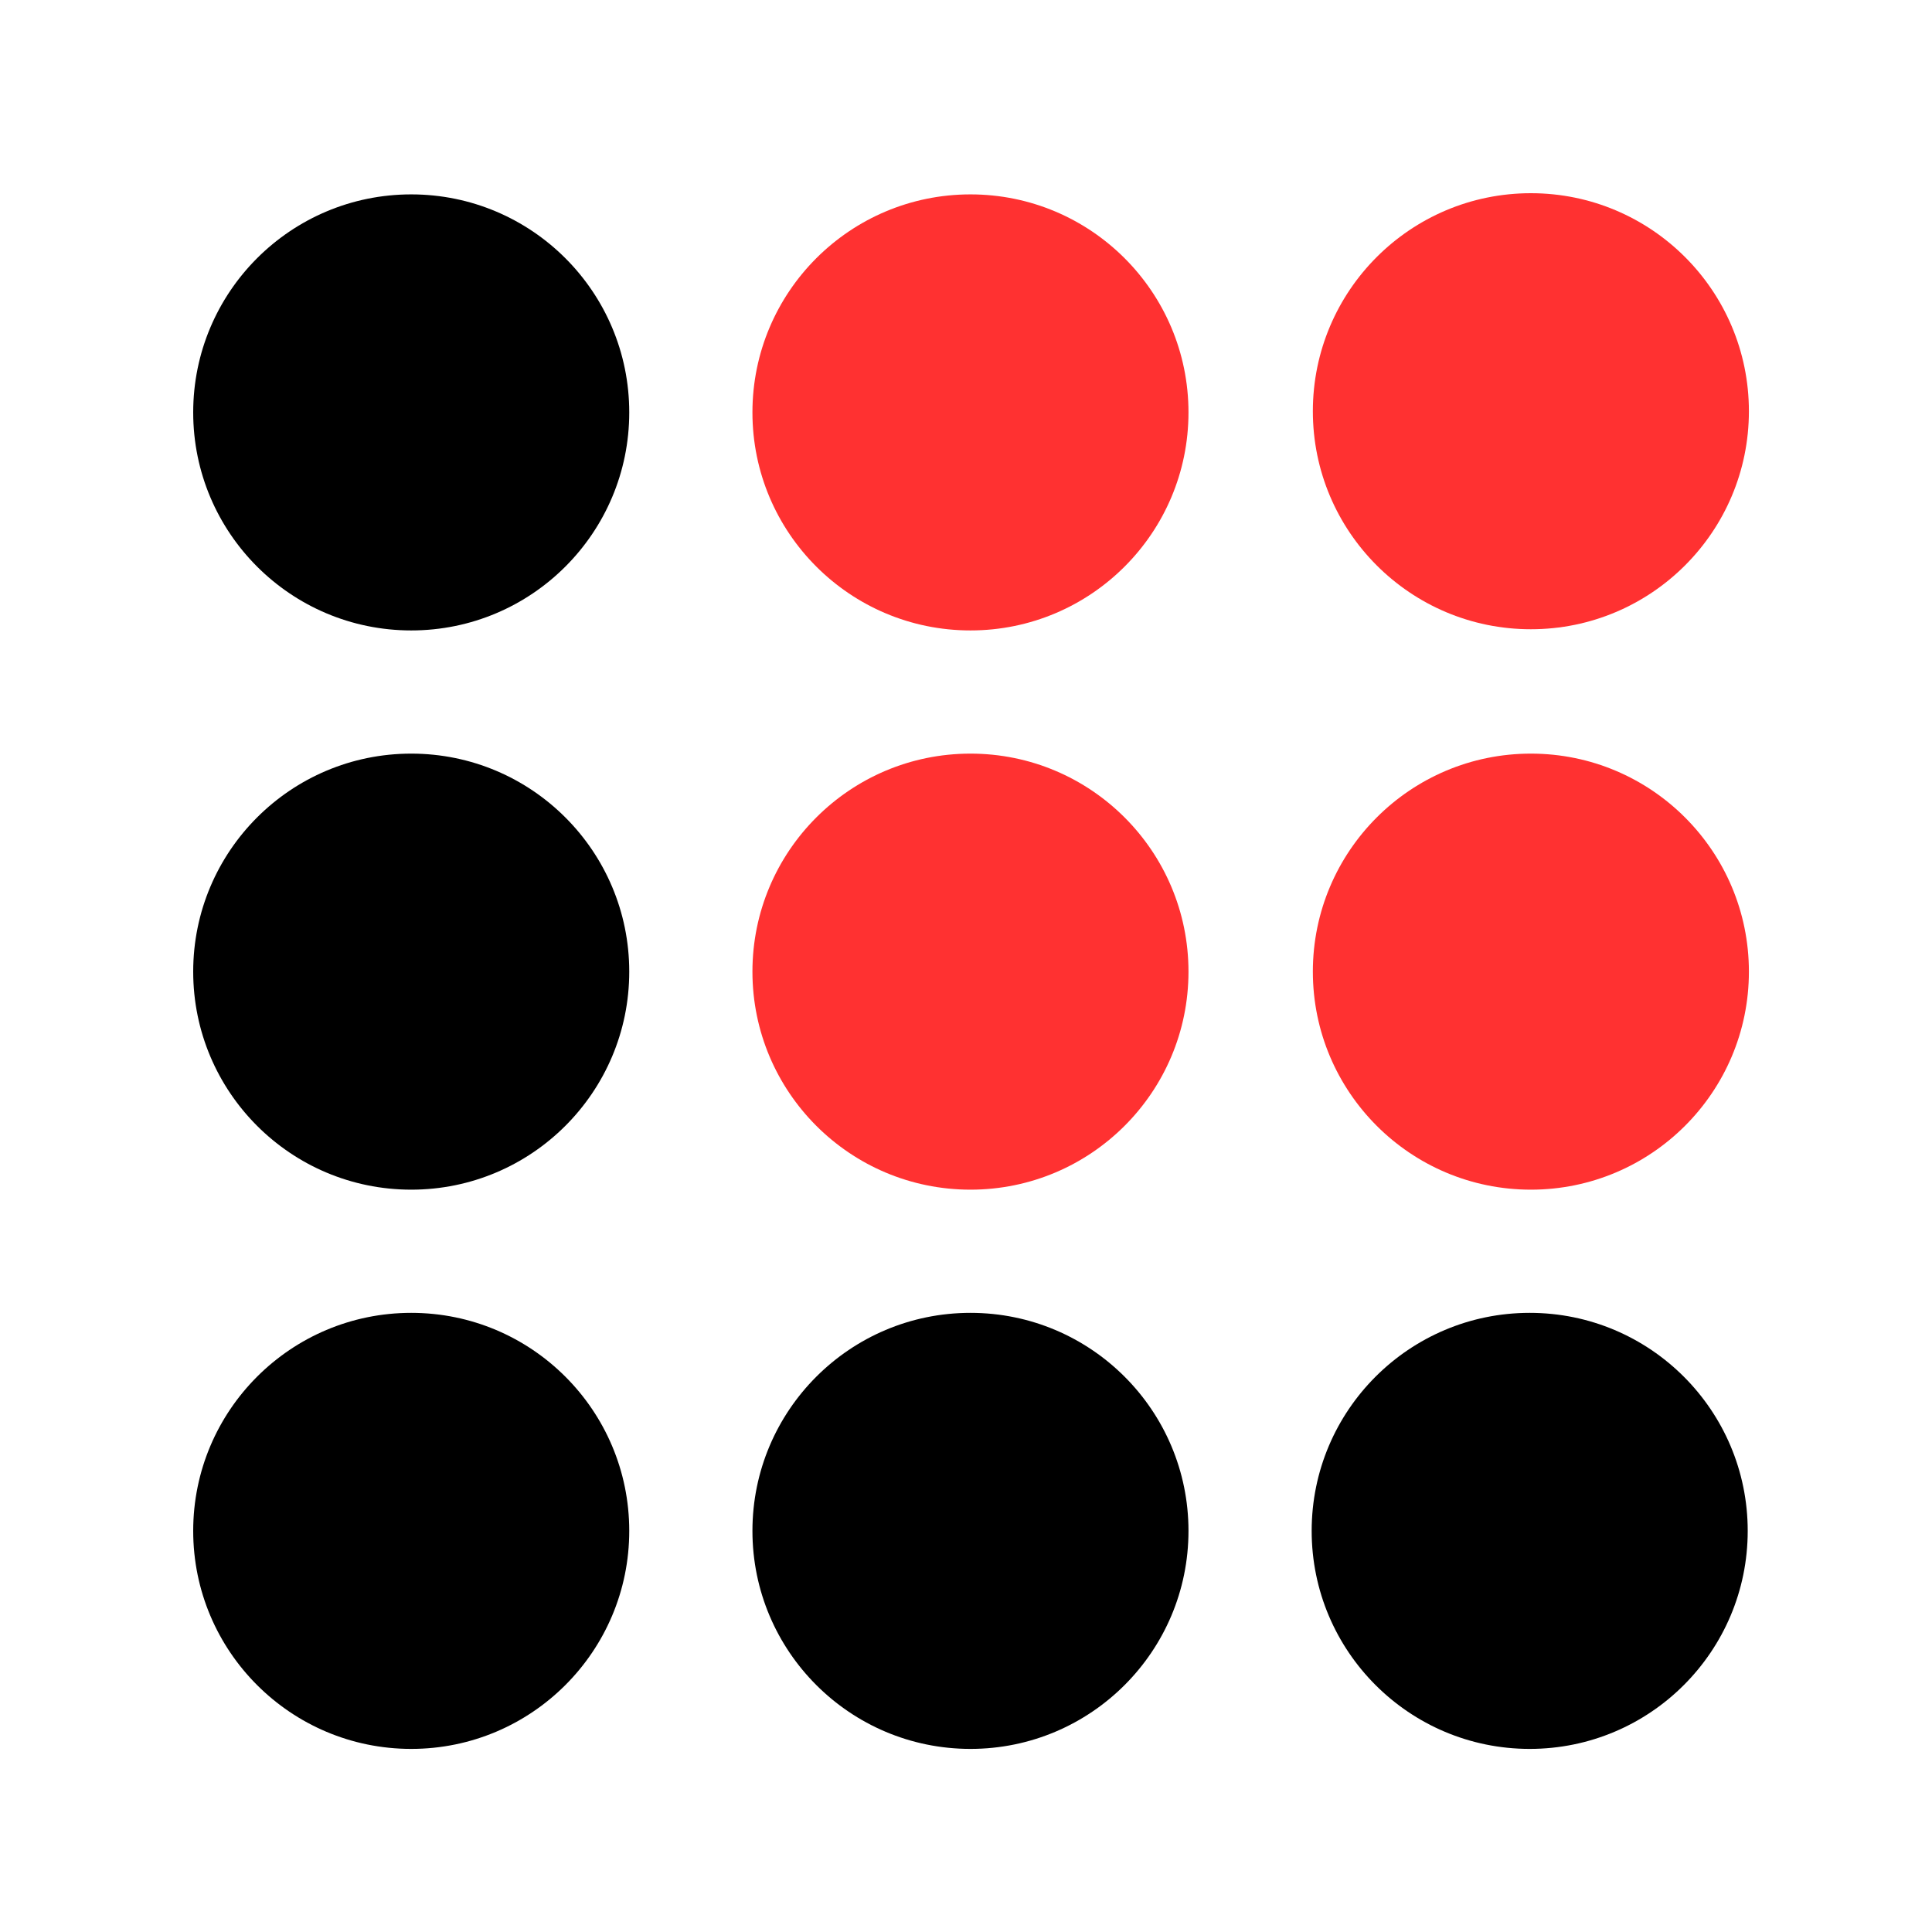 <svg xmlns="http://www.w3.org/2000/svg" xmlns:xlink="http://www.w3.org/1999/xlink" width="500" zoomAndPan="magnify" viewBox="0 0 375 375" height="500" preserveAspectRatio="xMidYMid meet" version="1.0"><defs><clipPath id="9af40286ef"><path d="M 37.5 37.73 L 122.137 37.73 L 122.137 122.367 L 37.5 122.367 Z M 37.5 37.73 " clip-rule="nonzero"/></clipPath><clipPath id="3df578e59c"><path d="M 79.82 37.73 C 56.445 37.73 37.5 56.676 37.5 80.047 C 37.5 103.418 56.445 122.367 79.82 122.367 C 103.191 122.367 122.137 103.418 122.137 80.047 C 122.137 56.676 103.191 37.73 79.82 37.73 Z M 79.82 37.73 " clip-rule="nonzero"/></clipPath><clipPath id="11ae113ac3"><path d="M 0.5 0.73 L 85.137 0.73 L 85.137 85.367 L 0.5 85.367 Z M 0.5 0.73 " clip-rule="nonzero"/></clipPath><clipPath id="81ec5280c2"><path d="M 42.82 0.73 C 19.445 0.73 0.5 19.676 0.5 43.047 C 0.5 66.418 19.445 85.367 42.82 85.367 C 66.191 85.367 85.137 66.418 85.137 43.047 C 85.137 19.676 66.191 0.73 42.82 0.73 Z M 42.82 0.73 " clip-rule="nonzero"/></clipPath><clipPath id="ae58318b73"><rect x="0" width="86" y="0" height="86"/></clipPath><clipPath id="a8f7d1477f"><path d="M 37.5 254.824 L 122.137 254.824 L 122.137 339.461 L 37.5 339.461 Z M 37.5 254.824 " clip-rule="nonzero"/></clipPath><clipPath id="d46a8a22db"><path d="M 79.82 254.824 C 56.445 254.824 37.5 273.77 37.5 297.141 C 37.5 320.512 56.445 339.461 79.82 339.461 C 103.191 339.461 122.137 320.512 122.137 297.141 C 122.137 273.77 103.191 254.824 79.82 254.824 Z M 79.82 254.824 " clip-rule="nonzero"/></clipPath><clipPath id="100f7679d1"><path d="M 0.5 0.824 L 85.137 0.824 L 85.137 85.461 L 0.5 85.461 Z M 0.5 0.824 " clip-rule="nonzero"/></clipPath><clipPath id="d2bb1cb332"><path d="M 42.82 0.824 C 19.445 0.824 0.5 19.77 0.5 43.141 C 0.5 66.512 19.445 85.461 42.82 85.461 C 66.191 85.461 85.137 66.512 85.137 43.141 C 85.137 19.77 66.191 0.824 42.82 0.824 Z M 42.82 0.824 " clip-rule="nonzero"/></clipPath><clipPath id="b3713fbd04"><rect x="0" width="86" y="0" height="86"/></clipPath><clipPath id="7a98e8f002"><path d="M 37.5 146.277 L 122.137 146.277 L 122.137 230.914 L 37.5 230.914 Z M 37.5 146.277 " clip-rule="nonzero"/></clipPath><clipPath id="6ebf4eec34"><path d="M 79.82 146.277 C 56.445 146.277 37.5 165.223 37.5 188.594 C 37.5 211.965 56.445 230.914 79.82 230.914 C 103.191 230.914 122.137 211.965 122.137 188.594 C 122.137 165.223 103.191 146.277 79.82 146.277 Z M 79.82 146.277 " clip-rule="nonzero"/></clipPath><clipPath id="d8173c7446"><path d="M 0.5 0.277 L 85.137 0.277 L 85.137 84.914 L 0.5 84.914 Z M 0.5 0.277 " clip-rule="nonzero"/></clipPath><clipPath id="3650f49609"><path d="M 42.82 0.277 C 19.445 0.277 0.5 19.223 0.5 42.594 C 0.5 65.965 19.445 84.914 42.82 84.914 C 66.191 84.914 85.137 65.965 85.137 42.594 C 85.137 19.223 66.191 0.277 42.82 0.277 Z M 42.82 0.277 " clip-rule="nonzero"/></clipPath><clipPath id="e9fdf5c58d"><rect x="0" width="86" y="0" height="85"/></clipPath><clipPath id="9f57efb836"><path d="M 254.594 254.824 L 339.23 254.824 L 339.23 339.461 L 254.594 339.461 Z M 254.594 254.824 " clip-rule="nonzero"/></clipPath><clipPath id="b48abc0700"><path d="M 296.914 254.824 C 273.539 254.824 254.594 273.77 254.594 297.141 C 254.594 320.512 273.539 339.461 296.914 339.461 C 320.285 339.461 339.23 320.512 339.23 297.141 C 339.23 273.77 320.285 254.824 296.914 254.824 Z M 296.914 254.824 " clip-rule="nonzero"/></clipPath><clipPath id="86d705a02b"><path d="M 0.594 0.824 L 85.23 0.824 L 85.23 85.461 L 0.594 85.461 Z M 0.594 0.824 " clip-rule="nonzero"/></clipPath><clipPath id="8f21ab2c47"><path d="M 42.914 0.824 C 19.539 0.824 0.594 19.77 0.594 43.141 C 0.594 66.512 19.539 85.461 42.914 85.461 C 66.285 85.461 85.23 66.512 85.23 43.141 C 85.23 19.77 66.285 0.824 42.914 0.824 Z M 42.914 0.824 " clip-rule="nonzero"/></clipPath><clipPath id="26fd3a8b59"><rect x="0" width="86" y="0" height="86"/></clipPath><clipPath id="0768e2160b"><path d="M 146.047 254.824 L 230.684 254.824 L 230.684 339.461 L 146.047 339.461 Z M 146.047 254.824 " clip-rule="nonzero"/></clipPath><clipPath id="5e1ee837f2"><path d="M 188.367 254.824 C 164.992 254.824 146.047 273.77 146.047 297.141 C 146.047 320.512 164.992 339.461 188.367 339.461 C 211.738 339.461 230.684 320.512 230.684 297.141 C 230.684 273.77 211.738 254.824 188.367 254.824 Z M 188.367 254.824 " clip-rule="nonzero"/></clipPath><clipPath id="e12b46ae51"><path d="M 0.047 0.824 L 84.684 0.824 L 84.684 85.461 L 0.047 85.461 Z M 0.047 0.824 " clip-rule="nonzero"/></clipPath><clipPath id="2e6bce94c8"><path d="M 42.367 0.824 C 18.992 0.824 0.047 19.77 0.047 43.141 C 0.047 66.512 18.992 85.461 42.367 85.461 C 65.738 85.461 84.684 66.512 84.684 43.141 C 84.684 19.77 65.738 0.824 42.367 0.824 Z M 42.367 0.824 " clip-rule="nonzero"/></clipPath><clipPath id="0e935b9b83"><rect x="0" width="85" y="0" height="86"/></clipPath><clipPath id="2e5afc9fda"><path d="M 146.047 146.277 L 230.684 146.277 L 230.684 230.914 L 146.047 230.914 Z M 146.047 146.277 " clip-rule="nonzero"/></clipPath><clipPath id="b77a261d2f"><path d="M 188.367 146.277 C 164.992 146.277 146.047 165.223 146.047 188.594 C 146.047 211.965 164.992 230.914 188.367 230.914 C 211.738 230.914 230.684 211.965 230.684 188.594 C 230.684 165.223 211.738 146.277 188.367 146.277 Z M 188.367 146.277 " clip-rule="nonzero"/></clipPath><clipPath id="e8a5a0a4f0"><path d="M 0.047 0.277 L 84.684 0.277 L 84.684 84.914 L 0.047 84.914 Z M 0.047 0.277 " clip-rule="nonzero"/></clipPath><clipPath id="c2a3ff1e27"><path d="M 42.367 0.277 C 18.992 0.277 0.047 19.223 0.047 42.594 C 0.047 65.965 18.992 84.914 42.367 84.914 C 65.738 84.914 84.684 65.965 84.684 42.594 C 84.684 19.223 65.738 0.277 42.367 0.277 Z M 42.367 0.277 " clip-rule="nonzero"/></clipPath><clipPath id="79cb8062be"><rect x="0" width="85" y="0" height="85"/></clipPath><clipPath id="defa3f2d30"><path d="M 254.824 146.277 L 339.461 146.277 L 339.461 230.914 L 254.824 230.914 Z M 254.824 146.277 " clip-rule="nonzero"/></clipPath><clipPath id="8e1adad0f4"><path d="M 297.141 146.277 C 273.77 146.277 254.824 165.223 254.824 188.594 C 254.824 211.965 273.77 230.914 297.141 230.914 C 320.512 230.914 339.461 211.965 339.461 188.594 C 339.461 165.223 320.512 146.277 297.141 146.277 Z M 297.141 146.277 " clip-rule="nonzero"/></clipPath><clipPath id="9b4434a586"><path d="M 0.824 0.277 L 85.461 0.277 L 85.461 84.914 L 0.824 84.914 Z M 0.824 0.277 " clip-rule="nonzero"/></clipPath><clipPath id="d8cffbdcd9"><path d="M 43.141 0.277 C 19.77 0.277 0.824 19.223 0.824 42.594 C 0.824 65.965 19.77 84.914 43.141 84.914 C 66.512 84.914 85.461 65.965 85.461 42.594 C 85.461 19.223 66.512 0.277 43.141 0.277 Z M 43.141 0.277 " clip-rule="nonzero"/></clipPath><clipPath id="53b2e3b02f"><rect x="0" width="86" y="0" height="85"/></clipPath><clipPath id="9309cf7946"><path d="M 146.047 37.73 L 230.684 37.73 L 230.684 122.367 L 146.047 122.367 Z M 146.047 37.73 " clip-rule="nonzero"/></clipPath><clipPath id="3f49117dbe"><path d="M 188.367 37.73 C 164.992 37.73 146.047 56.676 146.047 80.047 C 146.047 103.418 164.992 122.367 188.367 122.367 C 211.738 122.367 230.684 103.418 230.684 80.047 C 230.684 56.676 211.738 37.73 188.367 37.73 Z M 188.367 37.73 " clip-rule="nonzero"/></clipPath><clipPath id="2d81d933ed"><path d="M 0.047 0.73 L 84.684 0.73 L 84.684 85.367 L 0.047 85.367 Z M 0.047 0.73 " clip-rule="nonzero"/></clipPath><clipPath id="4c0badf95a"><path d="M 42.367 0.73 C 18.992 0.73 0.047 19.676 0.047 43.047 C 0.047 66.418 18.992 85.367 42.367 85.367 C 65.738 85.367 84.684 66.418 84.684 43.047 C 84.684 19.676 65.738 0.73 42.367 0.73 Z M 42.367 0.73 " clip-rule="nonzero"/></clipPath><clipPath id="c819c9f197"><rect x="0" width="85" y="0" height="86"/></clipPath><clipPath id="7495f52ae3"><path d="M 254.824 37.5 L 339.461 37.5 L 339.461 122.137 L 254.824 122.137 Z M 254.824 37.5 " clip-rule="nonzero"/></clipPath><clipPath id="a2cb91ad58"><path d="M 297.141 37.5 C 273.77 37.5 254.824 56.445 254.824 79.82 C 254.824 103.191 273.77 122.137 297.141 122.137 C 320.512 122.137 339.461 103.191 339.461 79.82 C 339.461 56.445 320.512 37.5 297.141 37.5 Z M 297.141 37.5 " clip-rule="nonzero"/></clipPath><clipPath id="b1bda23f4f"><path d="M 0.824 0.5 L 85.461 0.5 L 85.461 85.137 L 0.824 85.137 Z M 0.824 0.5 " clip-rule="nonzero"/></clipPath><clipPath id="36242f5a2c"><path d="M 43.141 0.5 C 19.77 0.5 0.824 19.445 0.824 42.82 C 0.824 66.191 19.77 85.137 43.141 85.137 C 66.512 85.137 85.461 66.191 85.461 42.82 C 85.461 19.445 66.512 0.5 43.141 0.5 Z M 43.141 0.5 " clip-rule="nonzero"/></clipPath><clipPath id="627c0b2831"><rect x="0" width="86" y="0" height="86"/></clipPath></defs><rect x="-37.5" width="450" fill="#ffffff" y="-37.5" height="450" fill-opacity="1"/><rect x="-37.5" width="450" fill="#ffffff" y="-37.5" height="450" fill-opacity="1"/><g clip-path="url(#9af40286ef)"><g clip-path="url(#3df578e59c)"><g transform="matrix(1, 0, 0, 1, 37, 37)"><g clip-path="url(#ae58318b73)"><g clip-path="url(#11ae113ac3)"><g clip-path="url(#81ec5280c2)"><path fill="#000000" d="M 0.5 0.73 L 85.137 0.73 L 85.137 85.367 L 0.5 85.367 Z M 0.5 0.73 " fill-opacity="1" fill-rule="nonzero"/></g></g></g></g></g></g><g clip-path="url(#a8f7d1477f)"><g clip-path="url(#d46a8a22db)"><g transform="matrix(1, 0, 0, 1, 37, 254)"><g clip-path="url(#b3713fbd04)"><g clip-path="url(#100f7679d1)"><g clip-path="url(#d2bb1cb332)"><path fill="#000000" d="M 0.5 0.824 L 85.137 0.824 L 85.137 85.461 L 0.5 85.461 Z M 0.5 0.824 " fill-opacity="1" fill-rule="nonzero"/></g></g></g></g></g></g><g clip-path="url(#7a98e8f002)"><g clip-path="url(#6ebf4eec34)"><g transform="matrix(1, 0, 0, 1, 37, 146)"><g clip-path="url(#e9fdf5c58d)"><g clip-path="url(#d8173c7446)"><g clip-path="url(#3650f49609)"><path fill="#000000" d="M 0.5 0.277 L 85.137 0.277 L 85.137 84.914 L 0.5 84.914 Z M 0.5 0.277 " fill-opacity="1" fill-rule="nonzero"/></g></g></g></g></g></g><g clip-path="url(#9f57efb836)"><g clip-path="url(#b48abc0700)"><g transform="matrix(1, 0, 0, 1, 254, 254)"><g clip-path="url(#26fd3a8b59)"><g clip-path="url(#86d705a02b)"><g clip-path="url(#8f21ab2c47)"><path fill="#000000" d="M 0.594 0.824 L 85.23 0.824 L 85.23 85.461 L 0.594 85.461 Z M 0.594 0.824 " fill-opacity="1" fill-rule="nonzero"/></g></g></g></g></g></g><g clip-path="url(#0768e2160b)"><g clip-path="url(#5e1ee837f2)"><g transform="matrix(1, 0, 0, 1, 146, 254)"><g clip-path="url(#0e935b9b83)"><g clip-path="url(#e12b46ae51)"><g clip-path="url(#2e6bce94c8)"><path fill="#000000" d="M 0.047 0.824 L 84.684 0.824 L 84.684 85.461 L 0.047 85.461 Z M 0.047 0.824 " fill-opacity="1" fill-rule="nonzero"/></g></g></g></g></g></g><g clip-path="url(#2e5afc9fda)"><g clip-path="url(#b77a261d2f)"><g transform="matrix(1, 0, 0, 1, 146, 146)"><g clip-path="url(#79cb8062be)"><g clip-path="url(#e8a5a0a4f0)"><g clip-path="url(#c2a3ff1e27)"><path fill="#ff3131" d="M 0.047 0.277 L 84.684 0.277 L 84.684 84.914 L 0.047 84.914 Z M 0.047 0.277 " fill-opacity="1" fill-rule="nonzero"/></g></g></g></g></g></g><g clip-path="url(#defa3f2d30)"><g clip-path="url(#8e1adad0f4)"><g transform="matrix(1, 0, 0, 1, 254, 146)"><g clip-path="url(#53b2e3b02f)"><g clip-path="url(#9b4434a586)"><g clip-path="url(#d8cffbdcd9)"><path fill="#ff3131" d="M 0.824 0.277 L 85.461 0.277 L 85.461 84.914 L 0.824 84.914 Z M 0.824 0.277 " fill-opacity="1" fill-rule="nonzero"/></g></g></g></g></g></g><g clip-path="url(#9309cf7946)"><g clip-path="url(#3f49117dbe)"><g transform="matrix(1, 0, 0, 1, 146, 37)"><g clip-path="url(#c819c9f197)"><g clip-path="url(#2d81d933ed)"><g clip-path="url(#4c0badf95a)"><path fill="#ff3131" d="M 0.047 0.73 L 84.684 0.73 L 84.684 85.367 L 0.047 85.367 Z M 0.047 0.73 " fill-opacity="1" fill-rule="nonzero"/></g></g></g></g></g></g><g clip-path="url(#7495f52ae3)"><g clip-path="url(#a2cb91ad58)"><g transform="matrix(1, 0, 0, 1, 254, 37)"><g clip-path="url(#627c0b2831)"><g clip-path="url(#b1bda23f4f)"><g clip-path="url(#36242f5a2c)"><path fill="#ff3131" d="M 0.824 0.5 L 85.461 0.5 L 85.461 85.137 L 0.824 85.137 Z M 0.824 0.5 " fill-opacity="1" fill-rule="nonzero"/></g></g></g></g></g></g></svg>